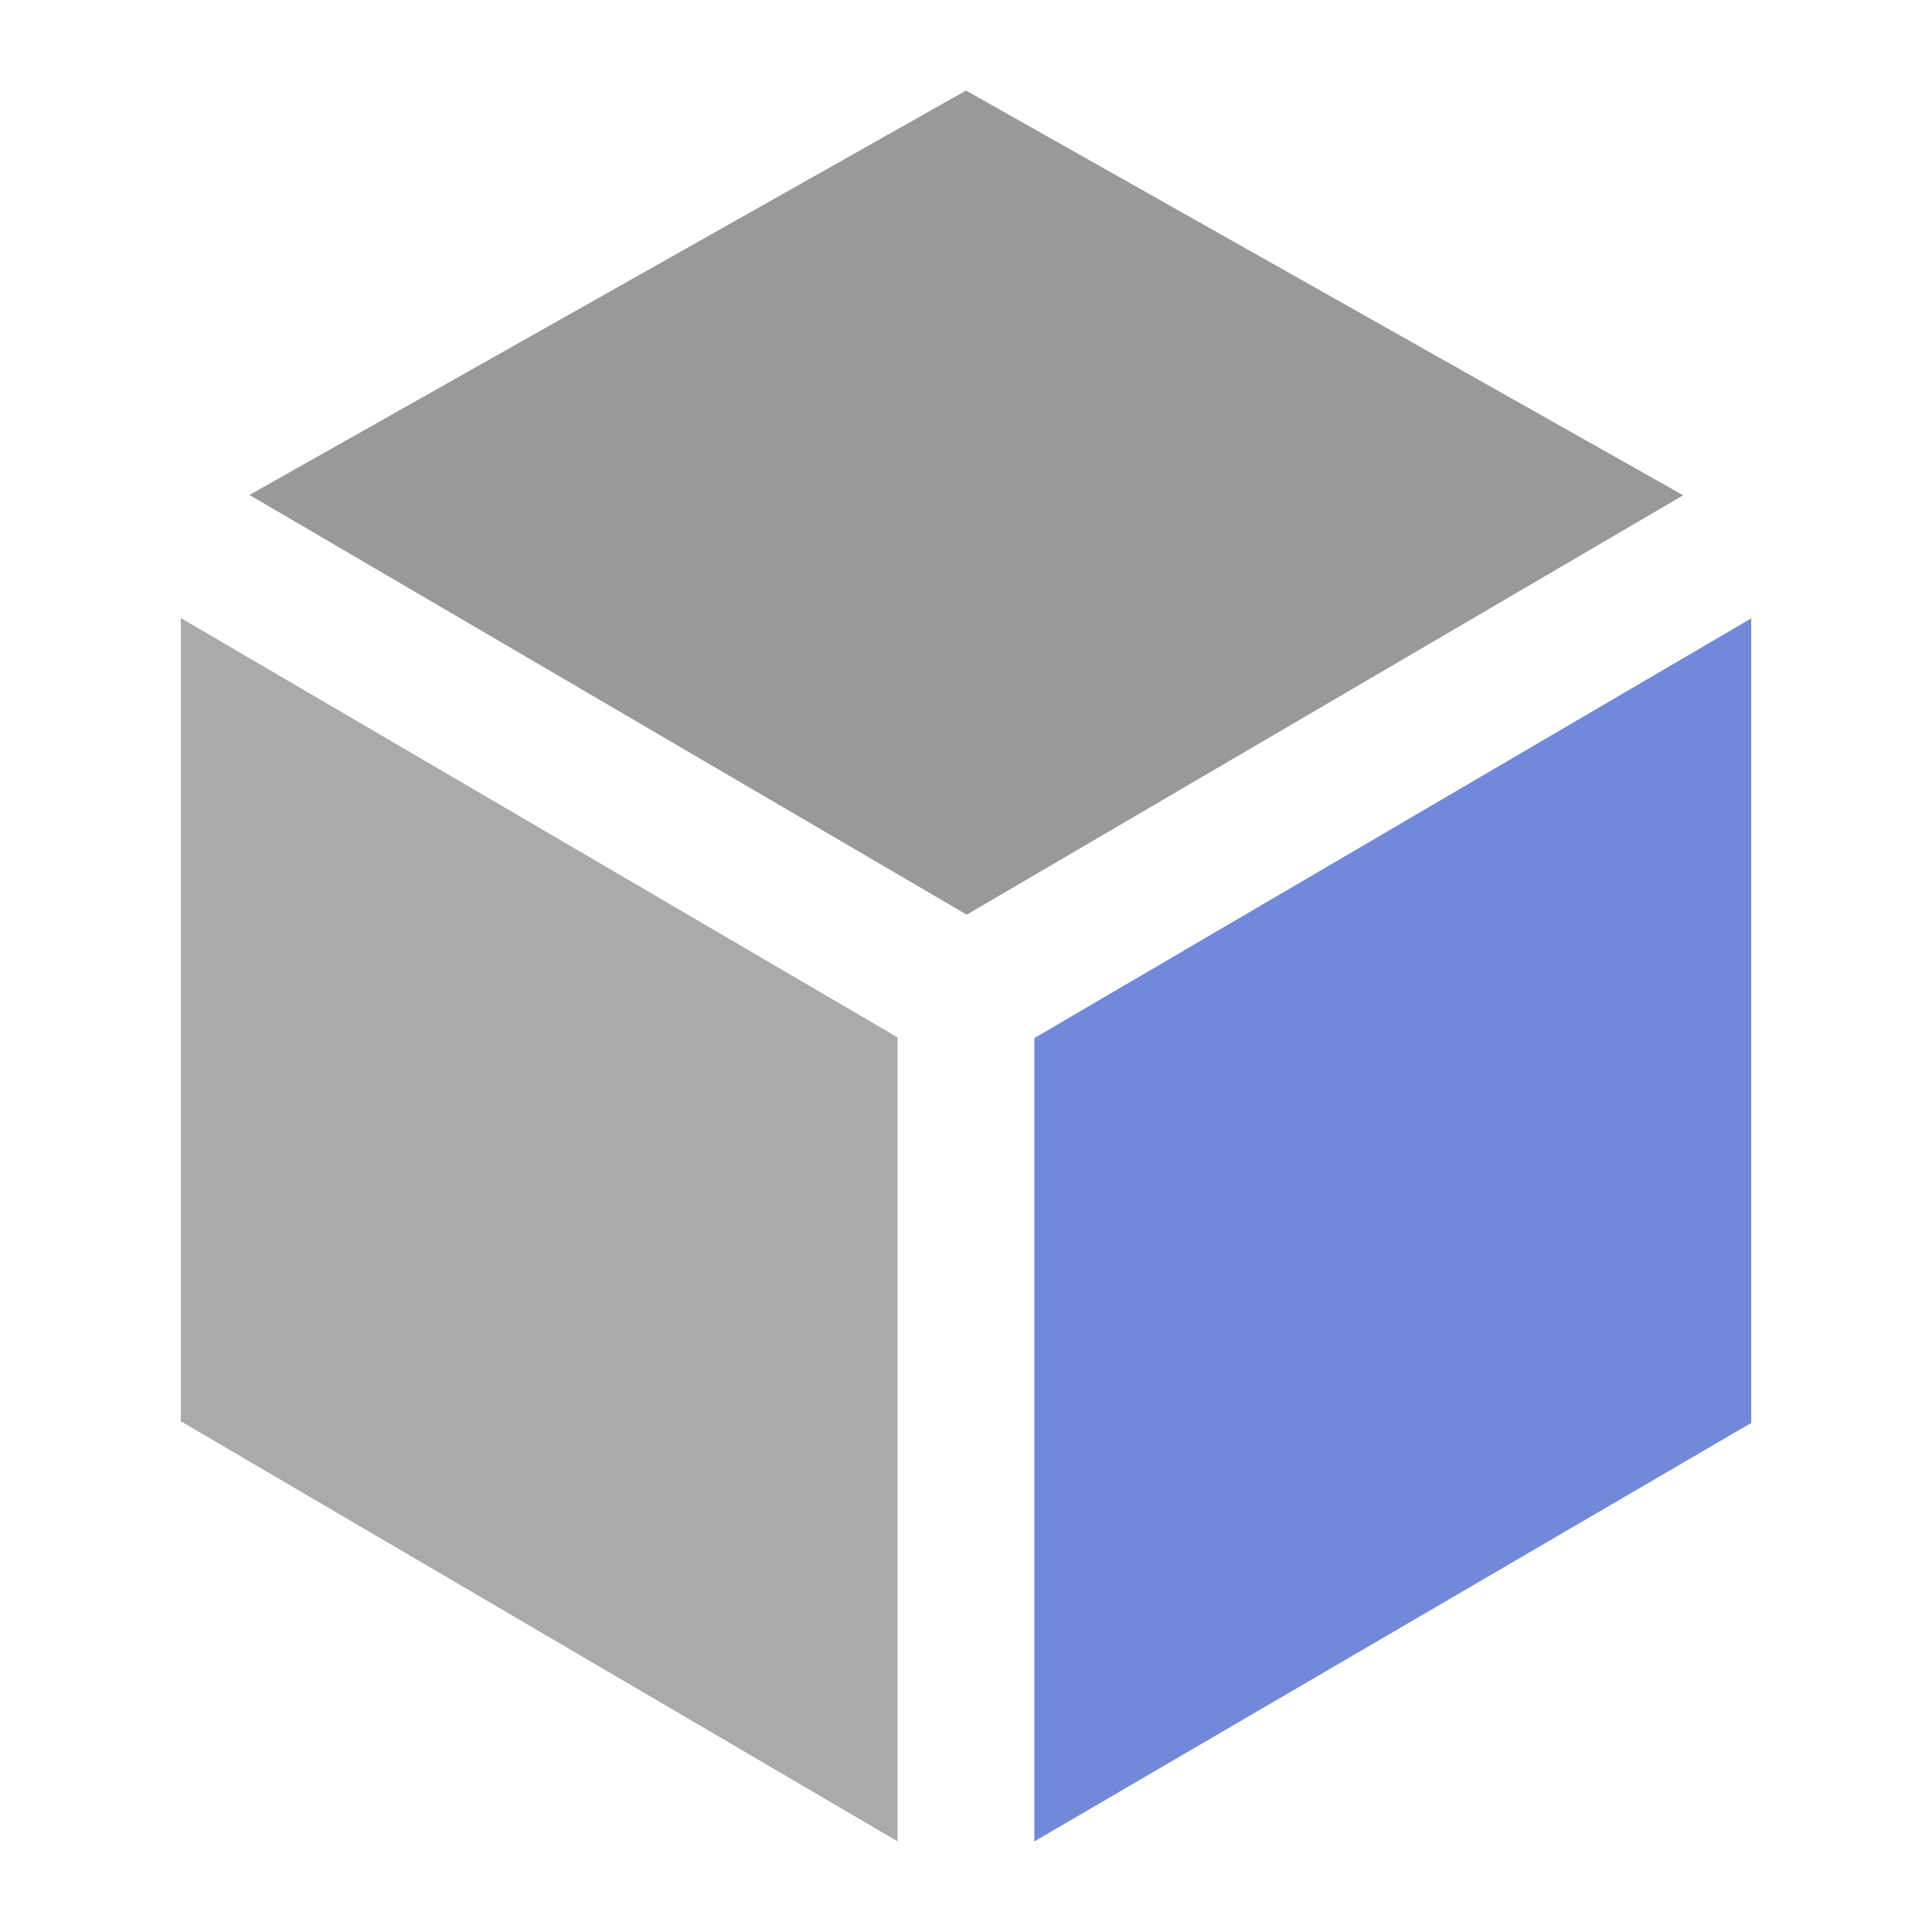 <?xml version="1.0" encoding="utf-8"?>
<svg xmlns="http://www.w3.org/2000/svg" xmlns:xlink="http://www.w3.org/1999/xlink" id="client-d_sound" width="16"
     height="16" viewBox="0 0 16 16" x="0" y="0">
    <path fill="#a9aaac" d="M1.497 5.117v6.653l5.936 3.479v-6.658l-5.936-3.473z"></path>
    <path fill="#7289da" d="M14.503 5.121l-5.937 3.476v6.653l5.937-3.466v-6.663z"></path>
    <path fill="#999" d="M13.938 4.101l-5.938-3.351-5.934 3.349 5.94 3.476 5.933-3.473z"></path>
</svg>